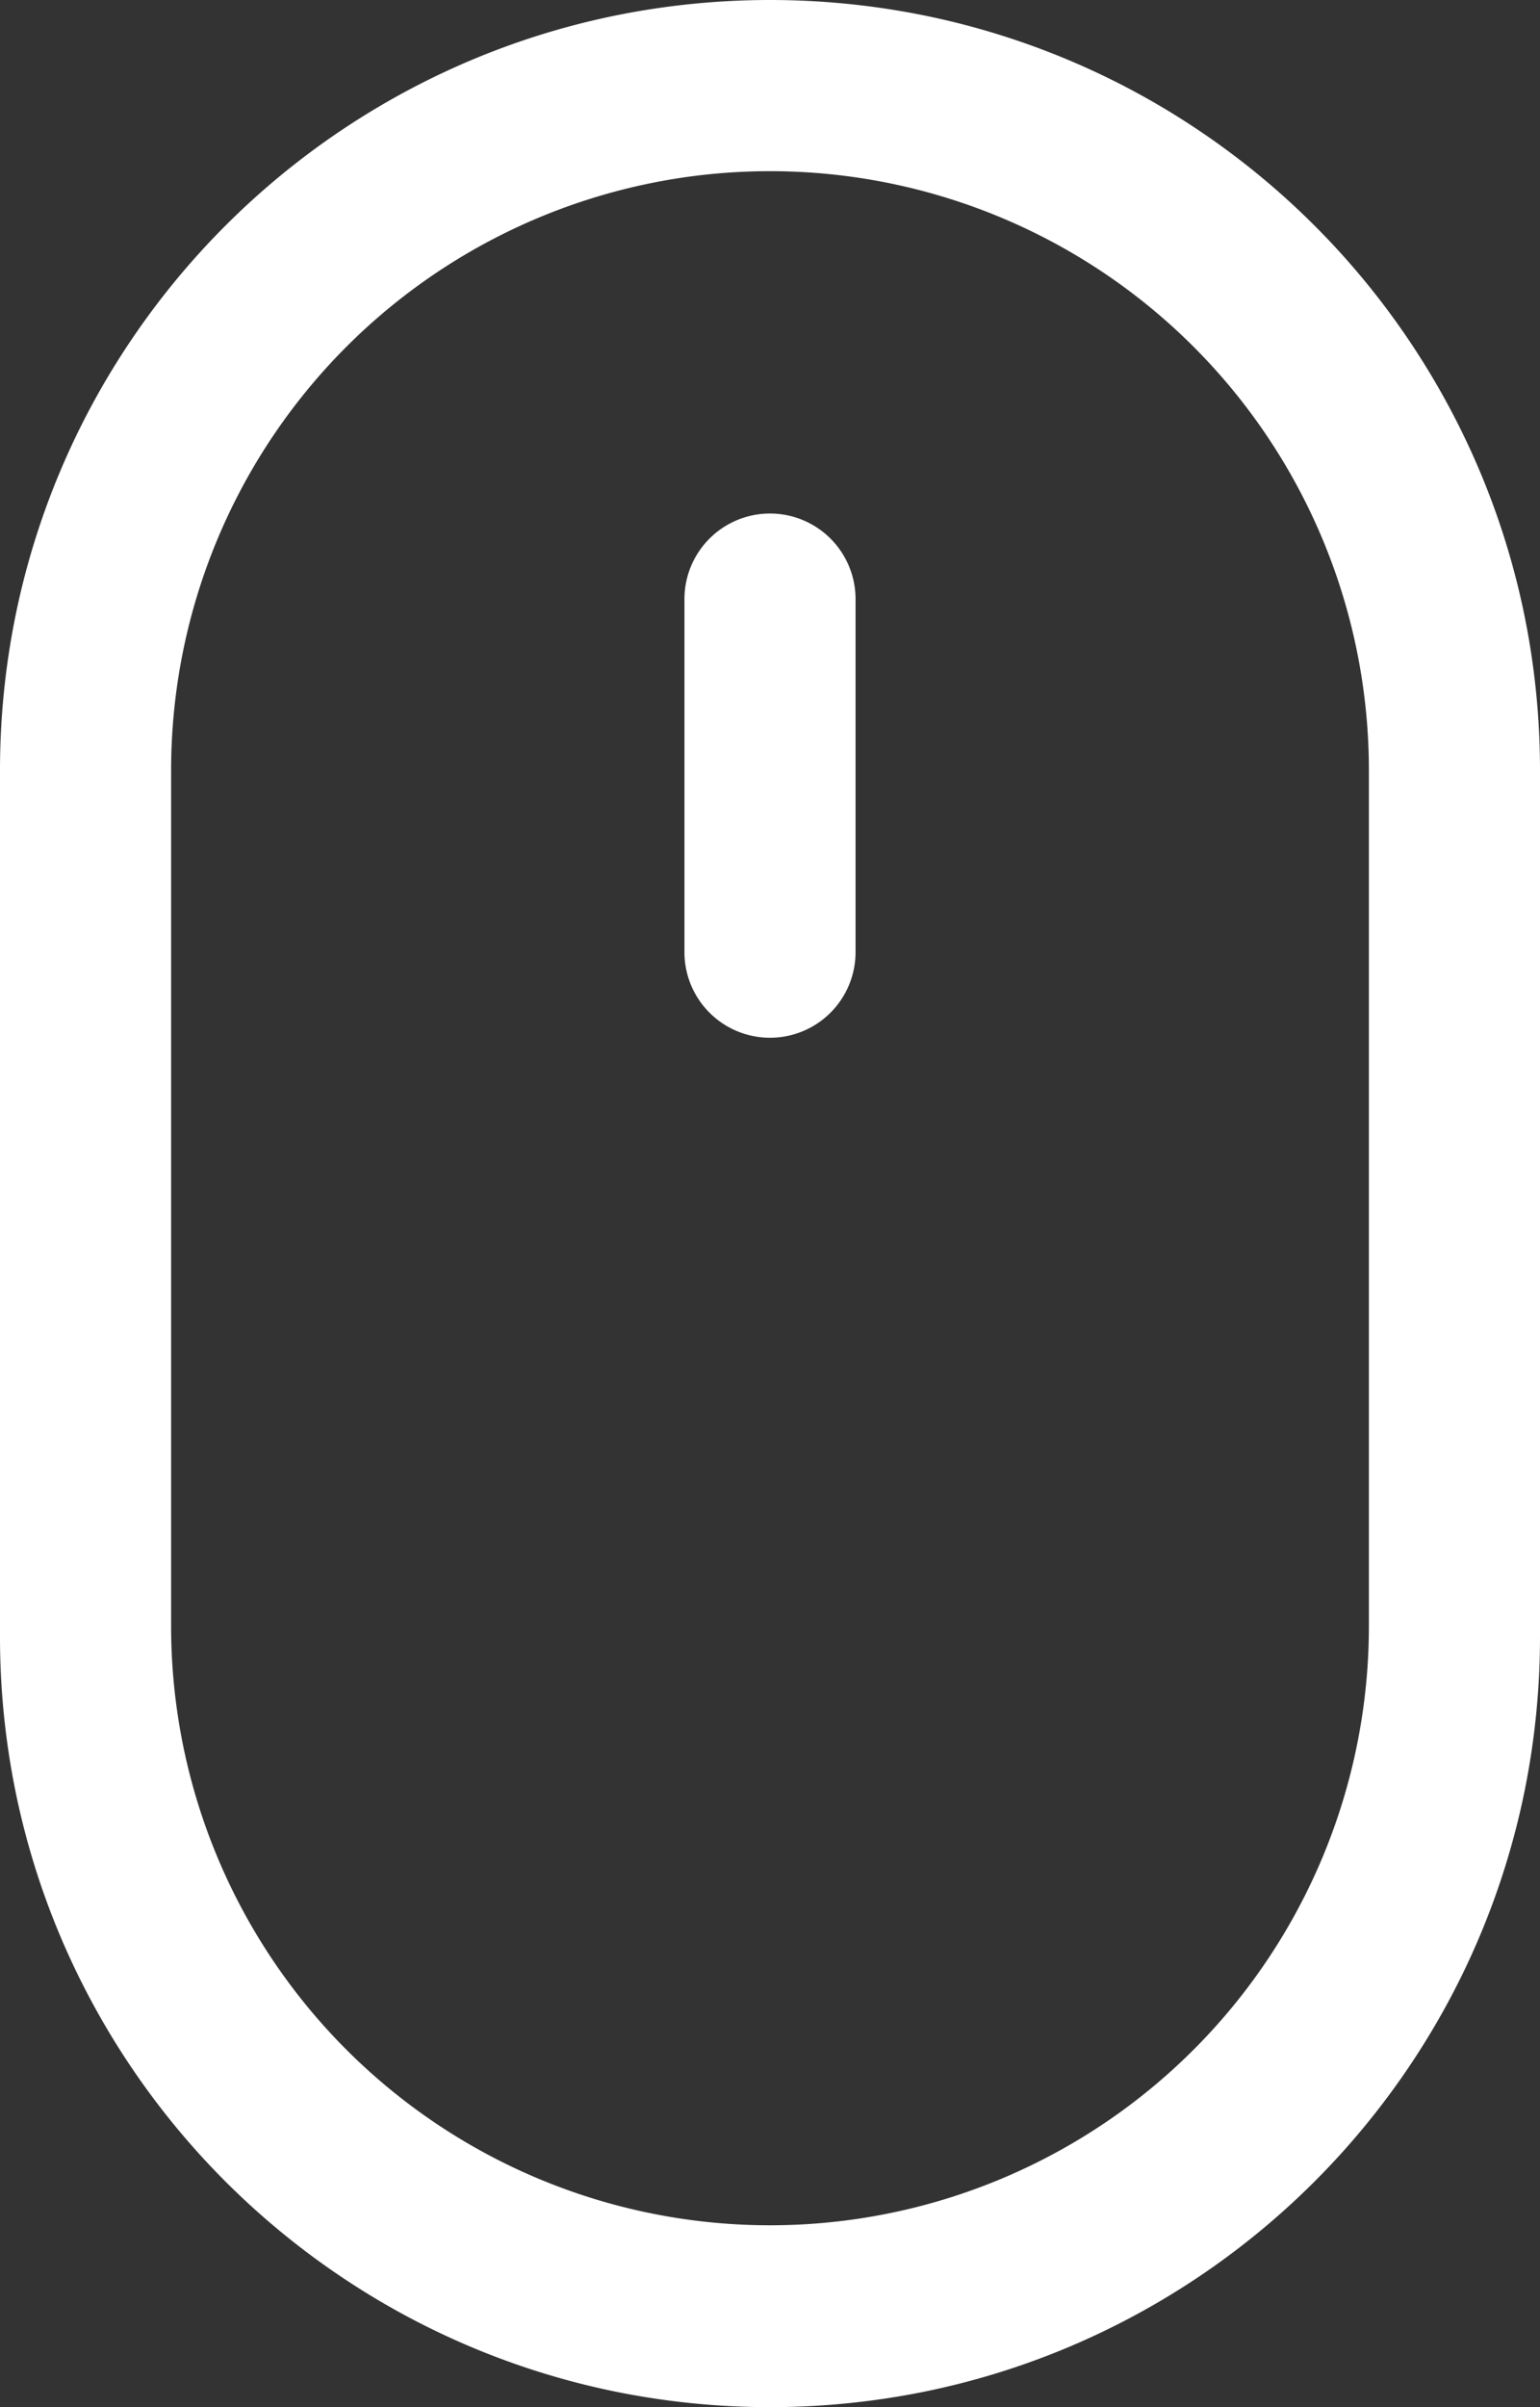 <svg xmlns="http://www.w3.org/2000/svg" width="288" height="450" viewBox="0 0 288 450">
  <rect x="0" y="0" width="288" height="450" fill="#333333" stroke="none"/>
  <path id="Path_135" data-name="Path 135" d="M114.979,447.074a143.241,143.241,0,0,1-51.491-21.667,144.4,144.4,0,0,1-52.171-63.356,143.2,143.2,0,0,1-8.391-27.03A145.065,145.065,0,0,1,0,306V144a145.065,145.065,0,0,1,2.926-29.021A143.242,143.242,0,0,1,24.593,63.488,144.4,144.4,0,0,1,87.949,11.317a143.2,143.2,0,0,1,27.03-8.391,145.392,145.392,0,0,1,58.043,0,143.242,143.242,0,0,1,51.491,21.667,144.4,144.4,0,0,1,52.171,63.356,143.2,143.2,0,0,1,8.391,27.03A145.064,145.064,0,0,1,288,144V306a145.064,145.064,0,0,1-2.926,29.021,143.241,143.241,0,0,1-21.667,51.491,144.4,144.4,0,0,1-63.356,52.171,143.2,143.2,0,0,1-27.03,8.391,145.391,145.391,0,0,1-58.043,0ZM32,144V304a112,112,0,1,0,224,0V144a112,112,0,0,0-224,0Zm96,34V112a16,16,0,0,1,32,0v66a16,16,0,1,1-32,0Z" fill="#fff"/>
</svg>
